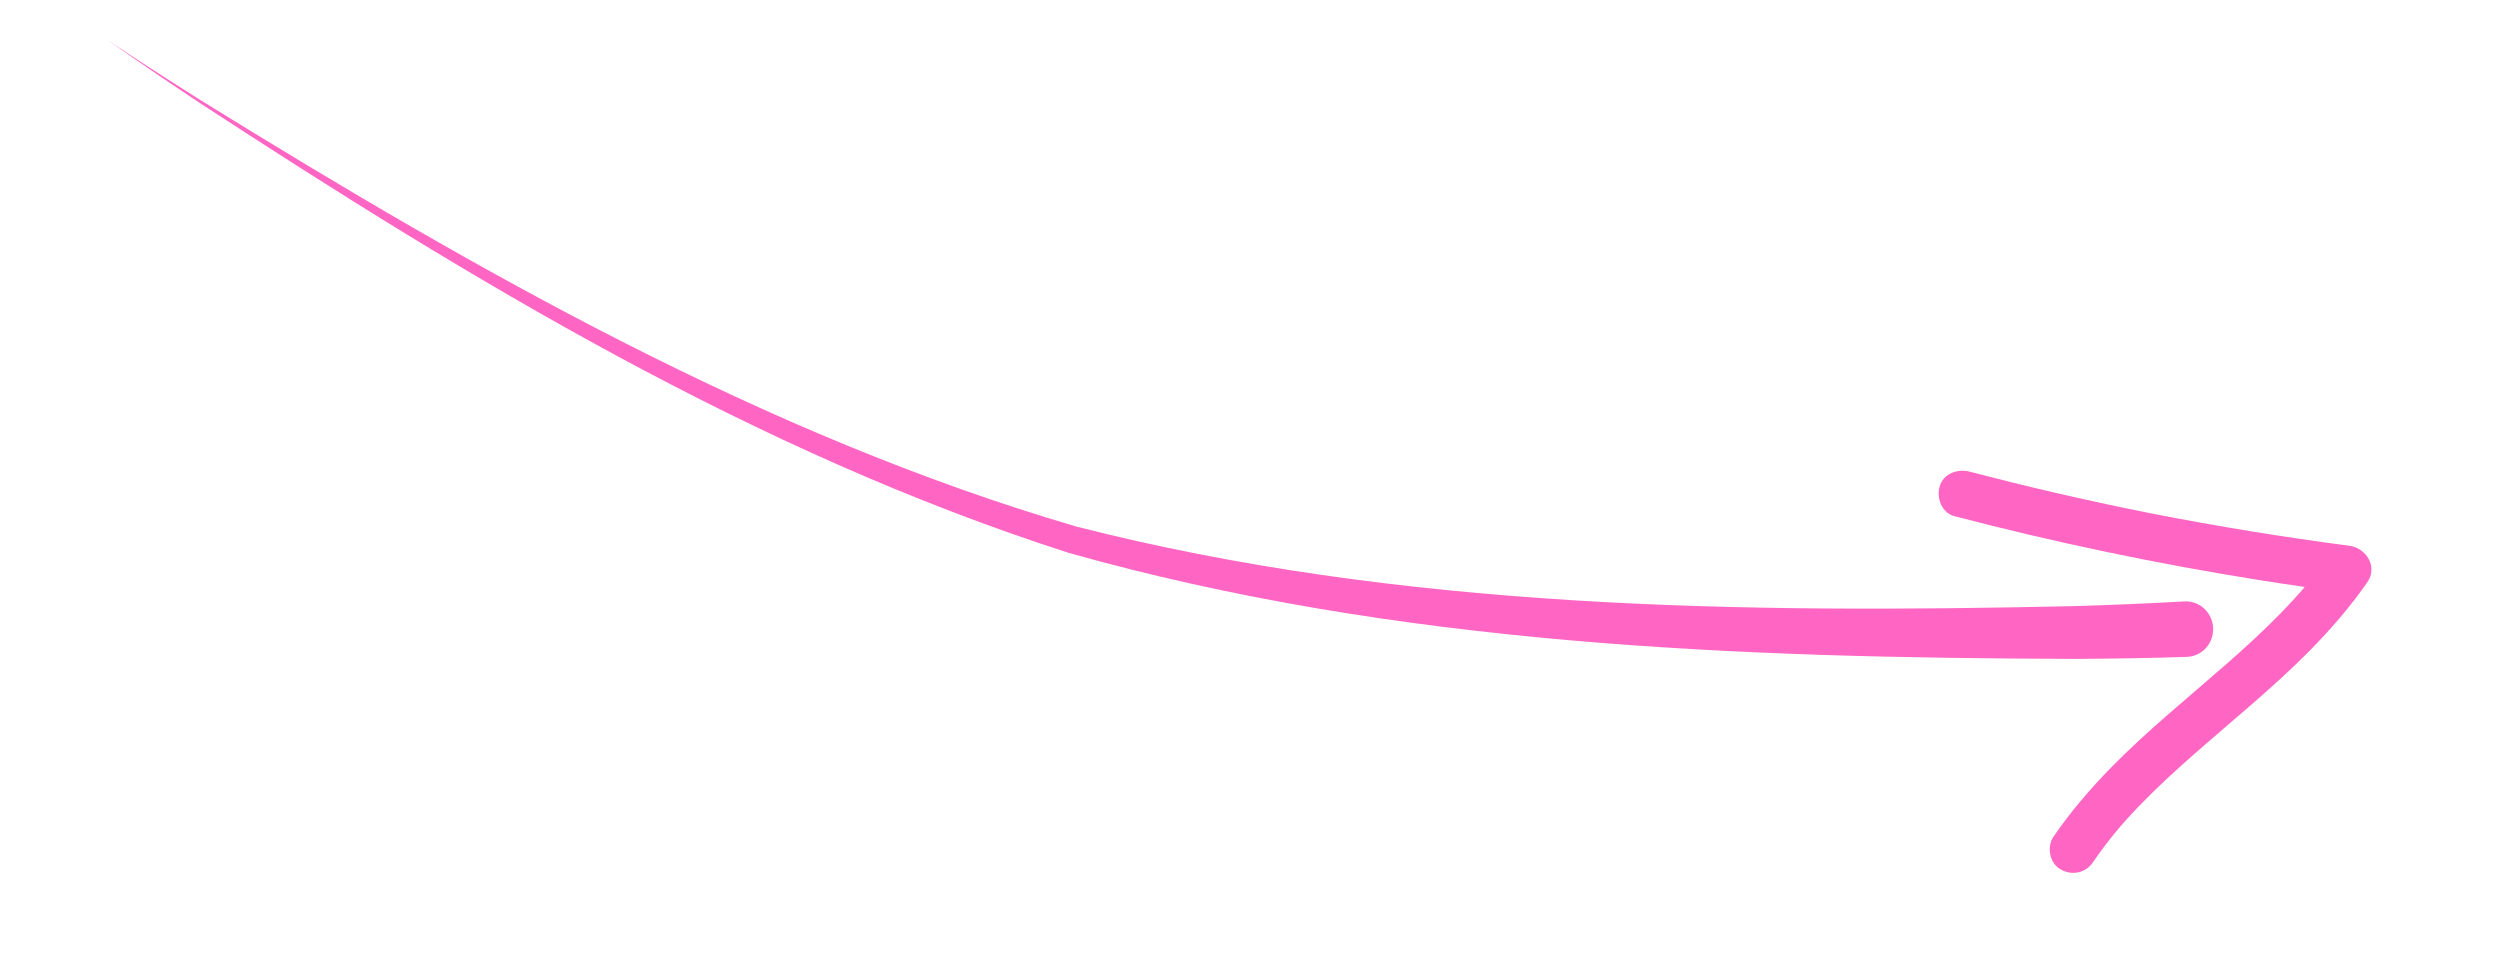 <?xml version="1.0" encoding="UTF-8"?>
<svg xmlns="http://www.w3.org/2000/svg" width="135" height="52" viewBox="0 0 135 52" fill="none">
  <path d="M113.012 46.575C113.41 45.991 113.835 45.427 114.285 44.883C114.33 44.828 114.541 44.583 114.526 44.599C114.605 44.508 114.683 44.419 114.763 44.33C114.999 44.067 115.239 43.809 115.483 43.555C116.443 42.557 117.464 41.62 118.503 40.706C120.588 38.872 122.758 37.127 124.711 35.149C125.848 33.997 126.917 32.766 127.84 31.435C128.415 30.607 127.776 29.589 126.864 29.47C123.293 29.003 119.737 28.423 116.203 27.73L115.965 27.683L115.909 27.672C114.23 27.336 112.556 26.974 110.888 26.587C109.37 26.235 107.858 25.861 106.351 25.467C105.709 25.299 104.942 25.573 104.741 26.263C104.56 26.885 104.851 27.694 105.537 27.873C110.969 29.292 116.466 30.444 122.011 31.326C122.825 31.455 123.639 31.578 124.455 31.695L124.434 31.721C124.391 31.772 124.348 31.823 124.304 31.875C124.503 31.638 124.284 31.897 124.253 31.933C123.919 32.311 123.577 32.681 123.226 33.043C122.262 34.037 121.237 34.972 120.196 35.885C118.109 37.715 115.941 39.462 113.997 41.448C112.866 42.605 111.804 43.84 110.891 45.178C110.516 45.727 110.671 46.588 111.253 46.936C111.851 47.295 112.611 47.161 113.012 46.575Z" fill="#FF66C4"></path>
  <path d="M117.936 32.477C118.333 32.452 118.721 32.587 119.016 32.854C119.311 33.12 119.488 33.498 119.508 33.901C119.528 34.303 119.39 34.696 119.123 34.991C118.856 35.286 118.482 35.459 118.085 35.473C118.085 35.473 118.085 35.473 118.085 35.473C116.09 35.539 114.09 35.567 112.079 35.58C93.86 35.523 75.405 34.851 57.706 29.854C40.742 24.407 25.473 15.151 10.752 5.537C9.085 4.427 7.431 3.306 5.822 2.171C7.459 3.265 9.14 4.343 10.833 5.411C25.766 14.644 41.313 23.508 58.116 28.432C75.599 32.904 93.98 33.133 112.027 32.73C114.011 32.668 116.014 32.589 117.936 32.477Z" fill="#FF66C4"></path>
</svg>
